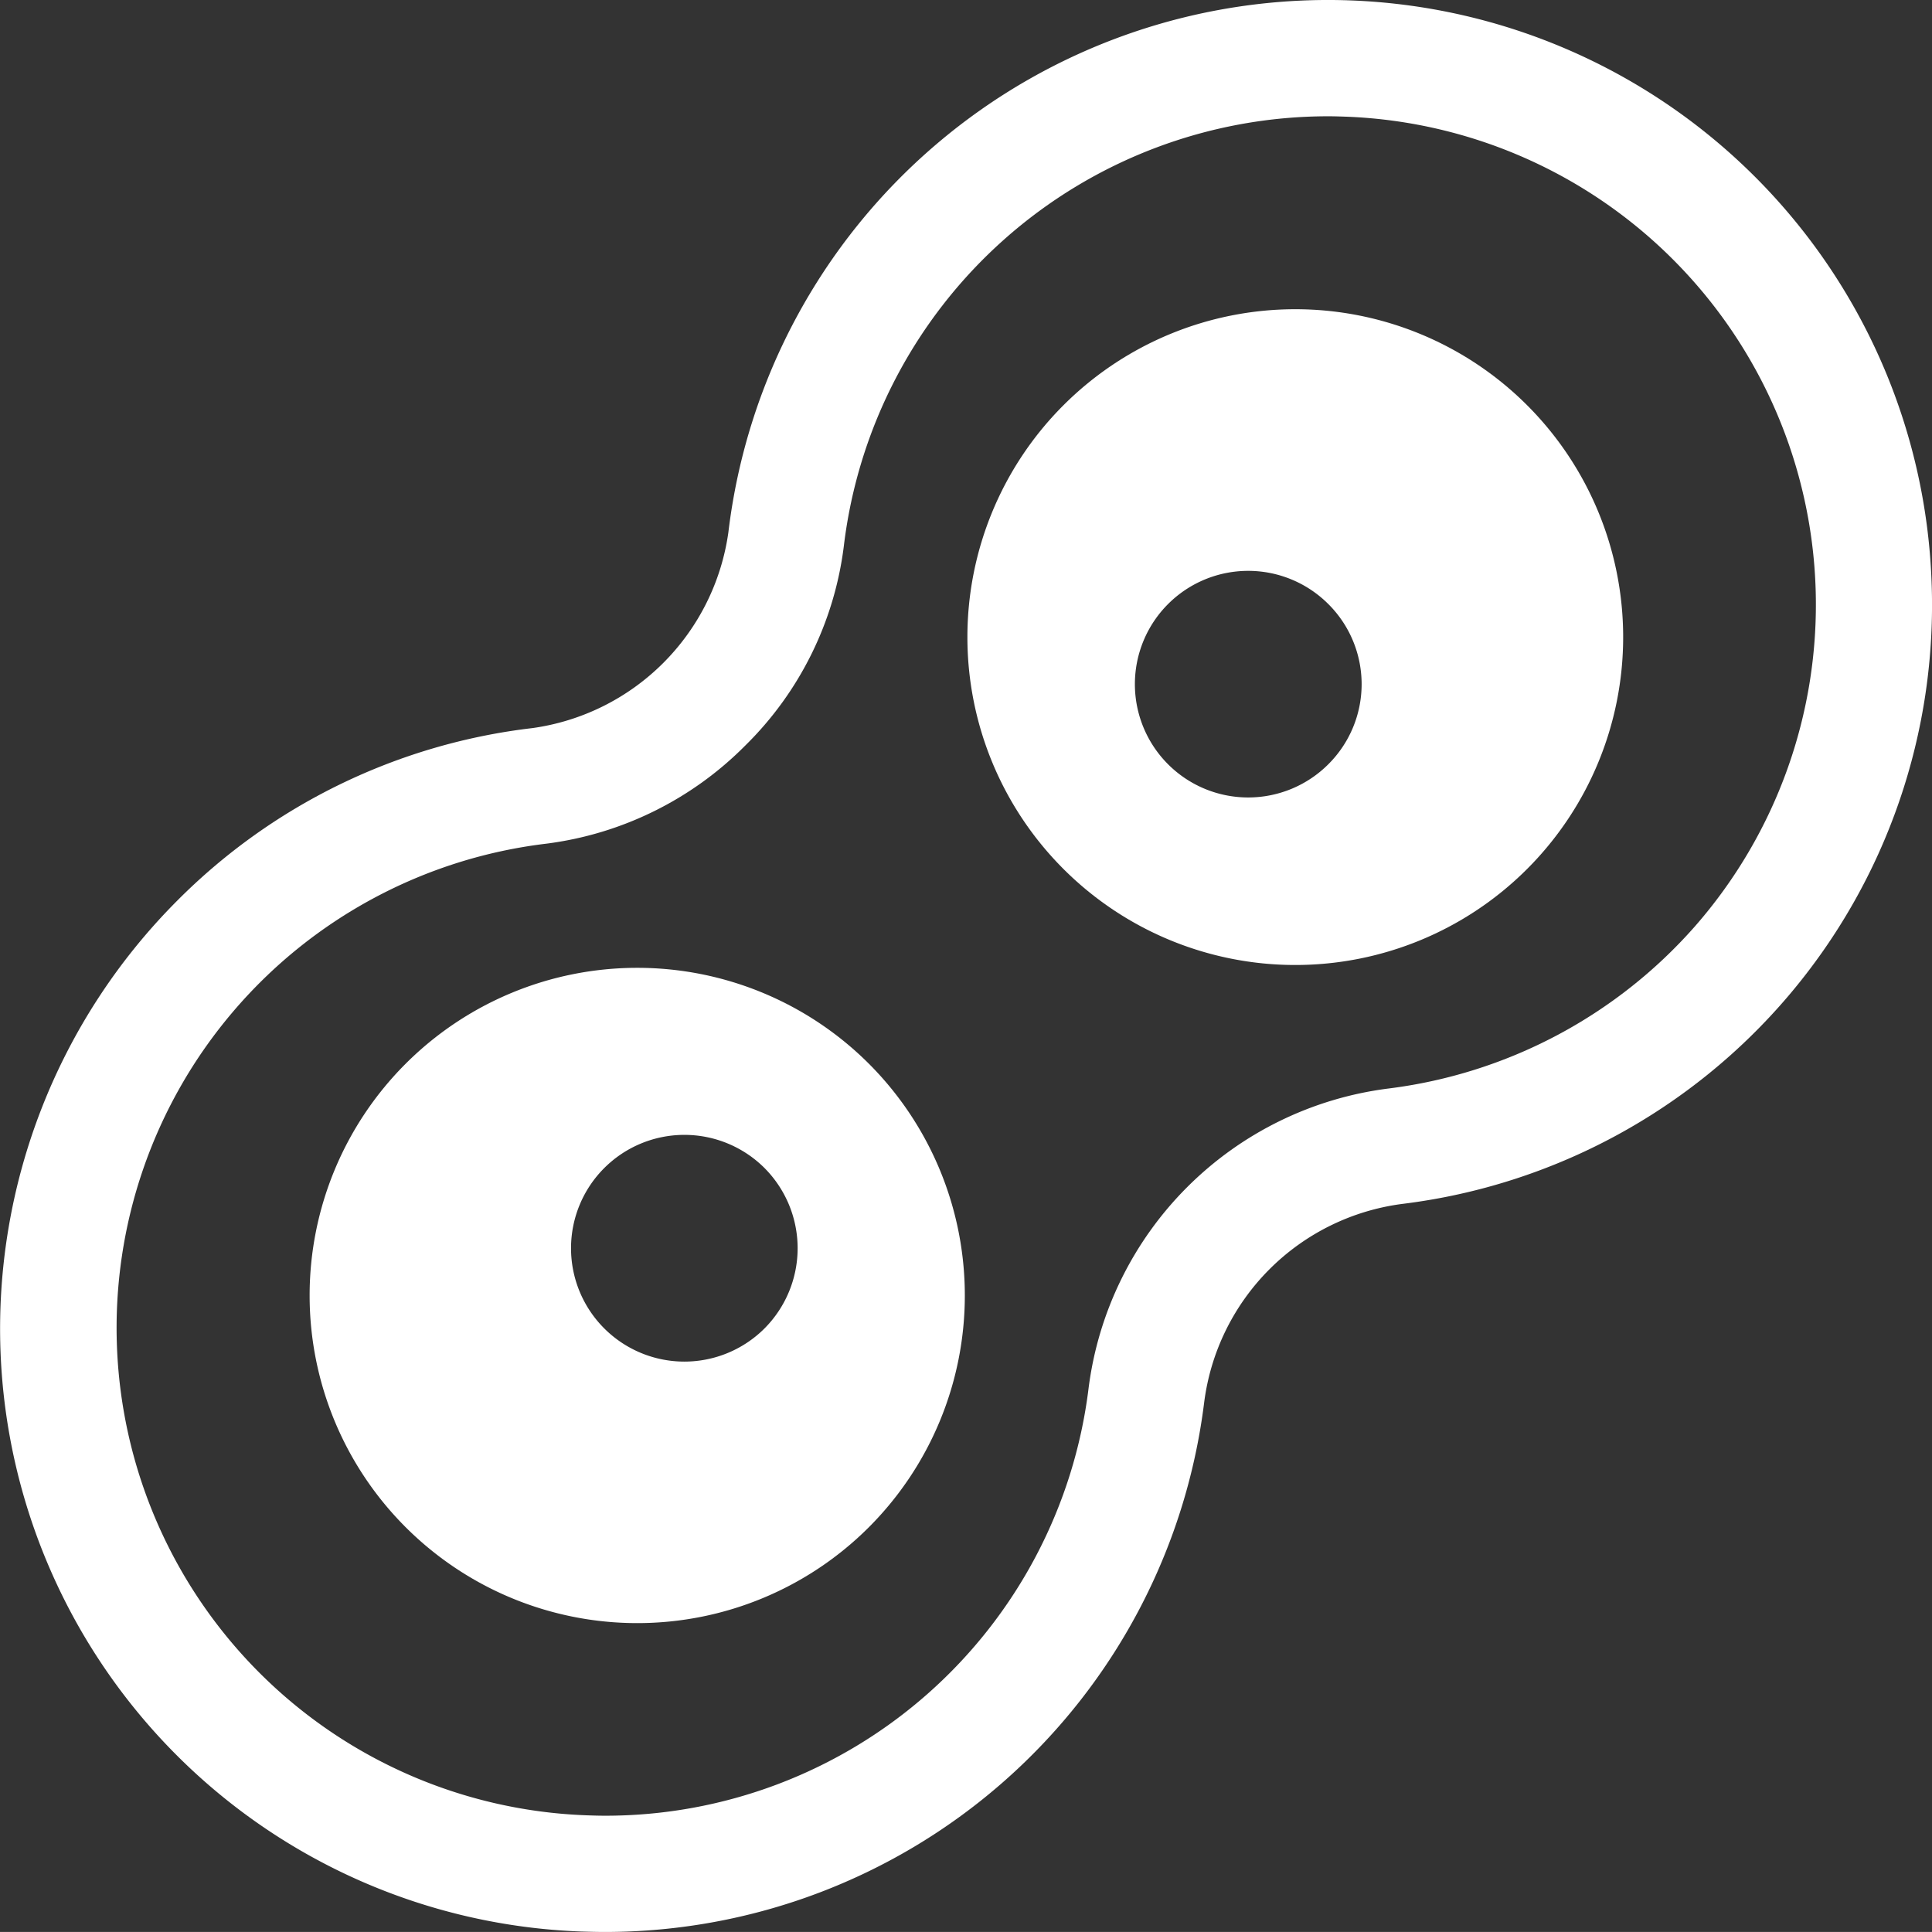 <svg id="Group_211158" data-name="Group 211158" xmlns="http://www.w3.org/2000/svg" xmlns:xlink="http://www.w3.org/1999/xlink" width="63.501" height="63.5" viewBox="0 0 63.501 63.5">
  <rect x="0" y="0" width="63.501" height="63.5" fill="#333333" stroke="none"/>
  <defs>
    <clipPath id="clip-path">
      <rect id="Rectangle_15379" data-name="Rectangle 15379" width="63.501" height="63.5" fill="#fff"/>
    </clipPath>
  </defs>
  <g id="Group_75419" data-name="Group 75419" clip-path="url(#clip-path)">
    <path id="Path_15839" data-name="Path 15839" d="M63.486,19.093A19.85,19.85,0,0,0,23.94,17.5,7.558,7.558,0,0,1,17.5,23.931,19.691,19.691,0,0,0,5.818,29.61a19.918,19.918,0,0,0-5.8,14.835,19.822,19.822,0,0,0,19.078,19.04c.267.008.527.015.795.015A19.847,19.847,0,0,0,39.578,46.1,7.541,7.541,0,0,1,46.1,39.569,19.828,19.828,0,0,0,63.486,19.093m-7.773,11.35a16.068,16.068,0,0,1-10.081,5.335,11.374,11.374,0,0,0-9.853,9.853,16,16,0,0,1-15.89,14.048c-.214,0-.428-.007-.65-.015A16.03,16.03,0,0,1,17.955,27.73,11.206,11.206,0,0,0,24.5,24.5a11.118,11.118,0,0,0,3.234-6.543A16.034,16.034,0,0,1,43.667,3.822c.207,0,.421.008.627.015A16.05,16.05,0,0,1,55.713,30.443" transform="translate(0 0)" fill="#fff"/>
    <path id="Path_15840" data-name="Path 15840" d="M29.736,38.651a10.769,10.769,0,1,0,.007,15.232,10.776,10.776,0,0,0-.007-15.232m-3.425,8.7a3.726,3.726,0,1,1,0-5.266,3.736,3.736,0,0,1,0,5.266" transform="translate(-1.18 -3.691)" fill="#fff"/>
    <path id="Path_15841" data-name="Path 15841" d="M53.884,14.5a10.777,10.777,0,1,0,0,15.241,10.778,10.778,0,0,0,0-15.241M47.349,26.3a3.724,3.724,0,1,1,0-5.266,3.713,3.713,0,0,1,0,5.266" transform="translate(-3.69 -1.18)" fill="#fff"/>
  </g>
</svg>
